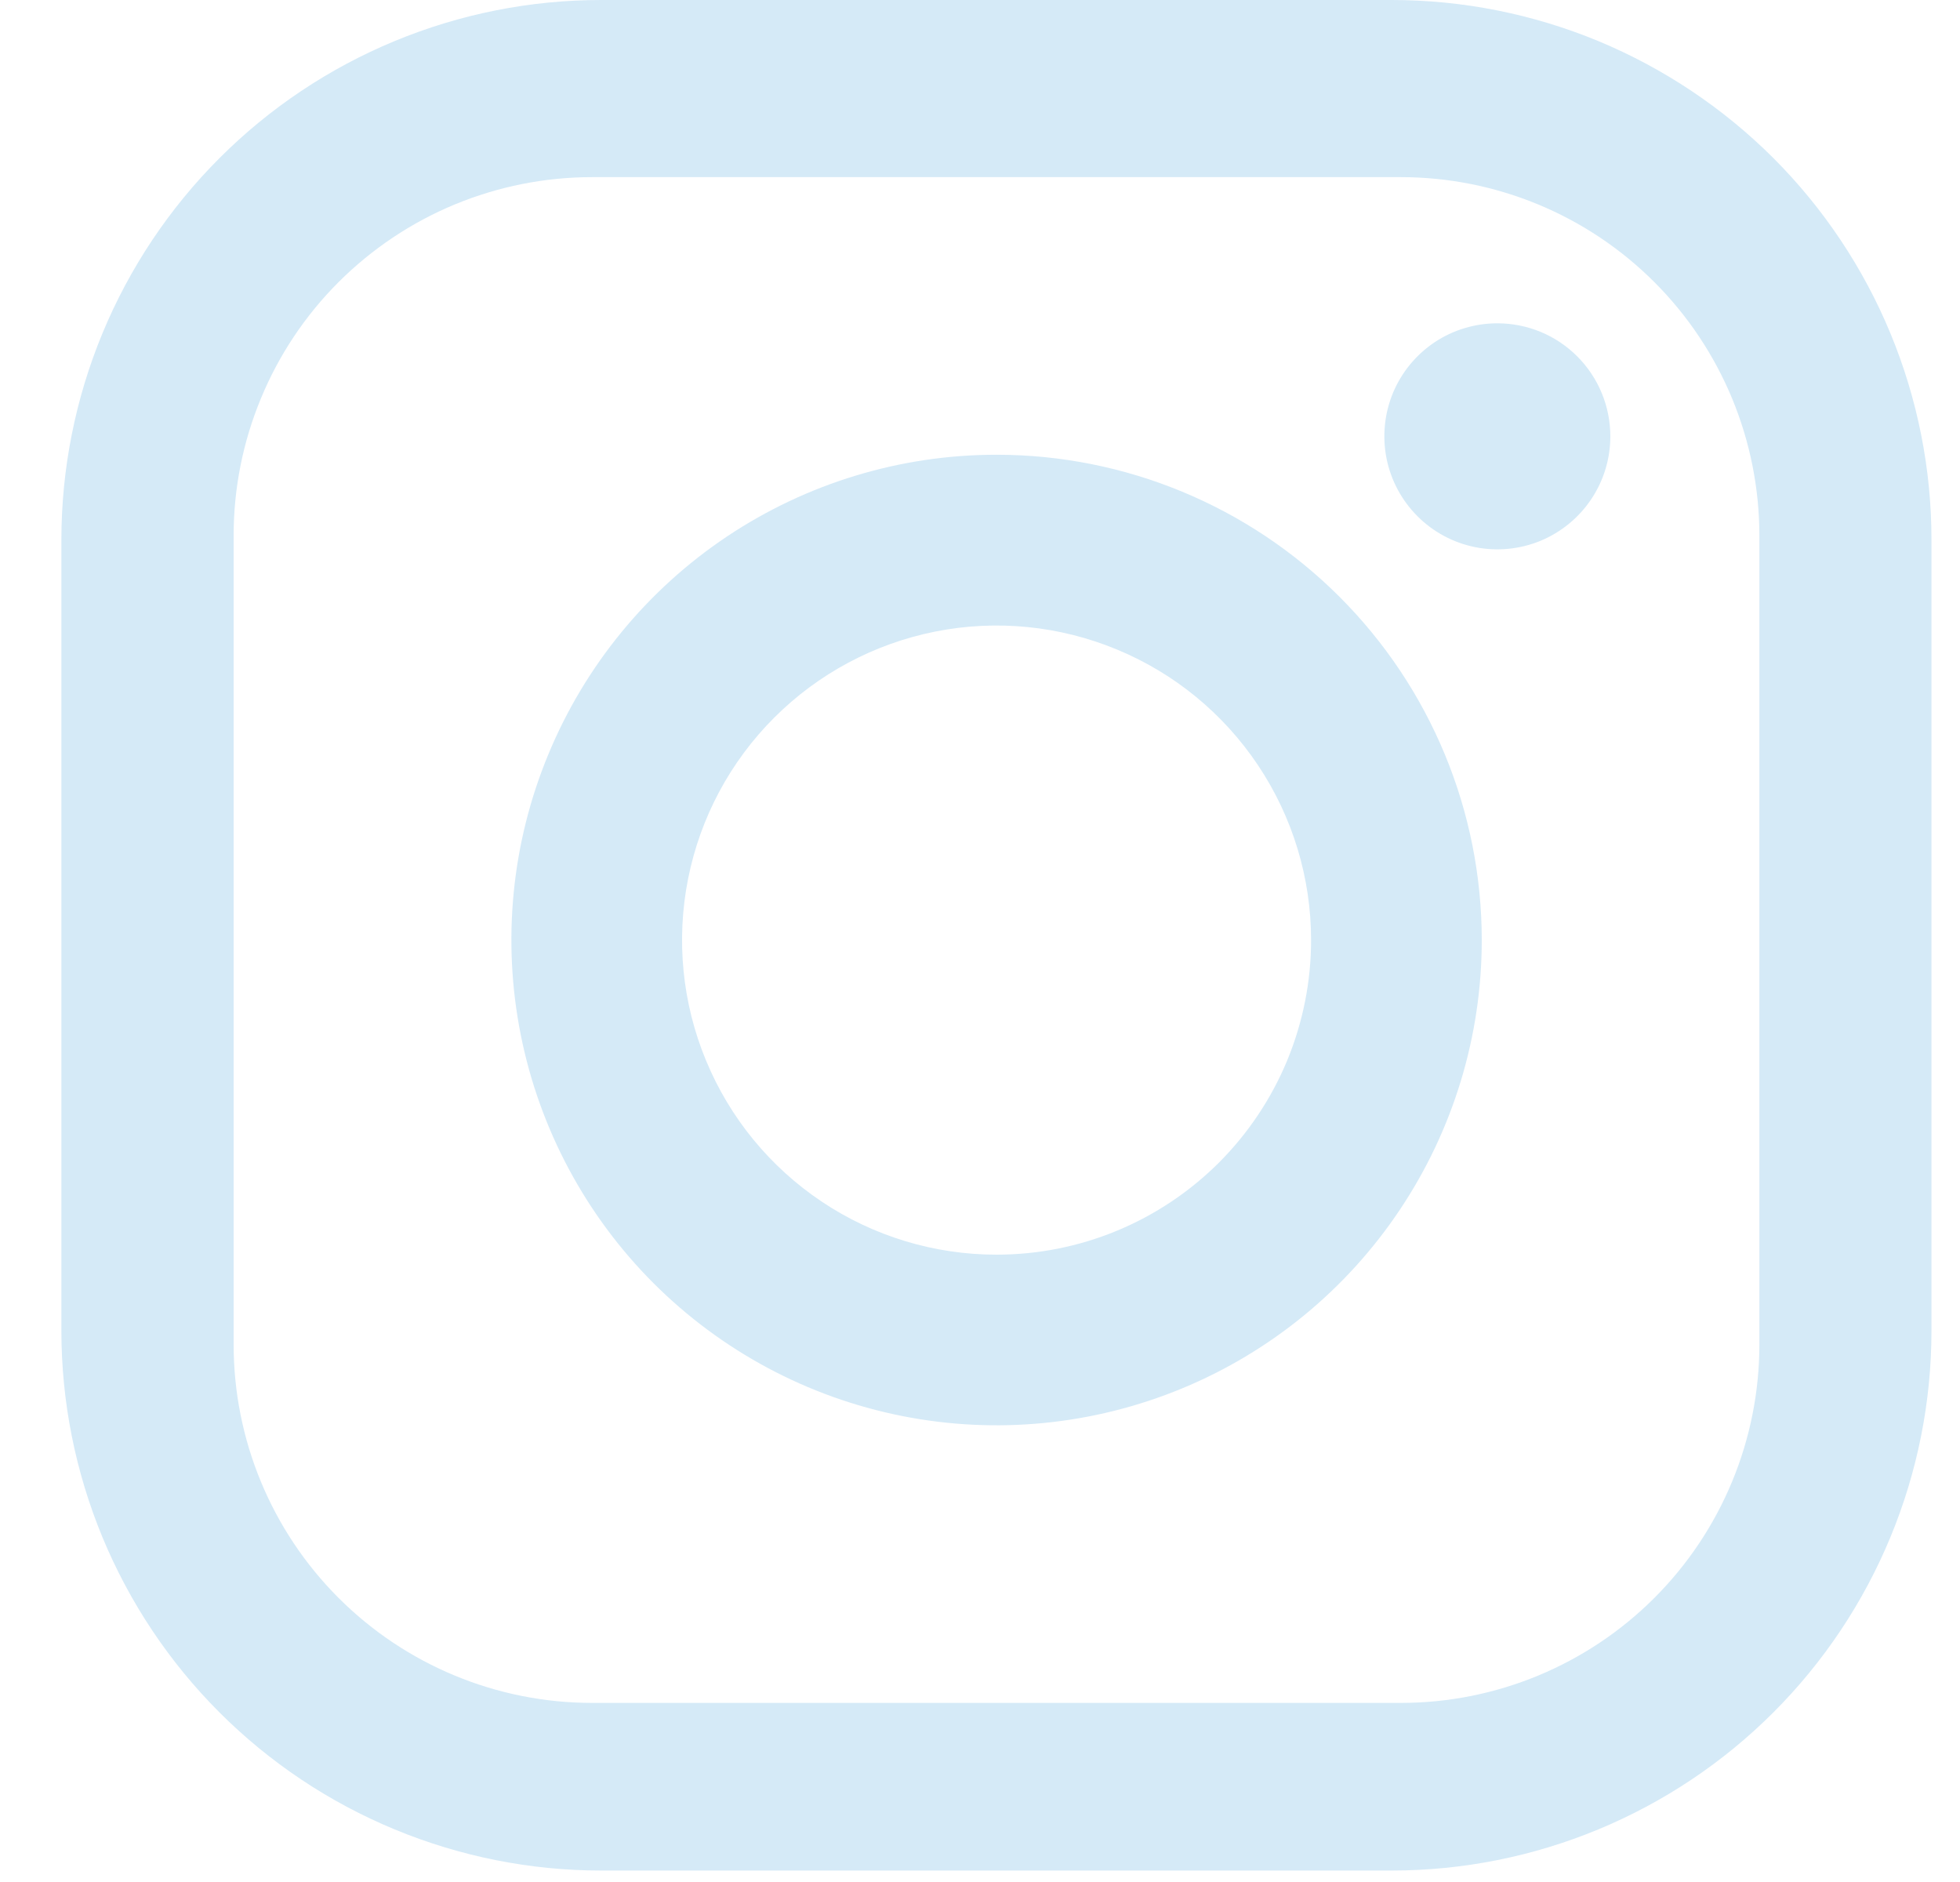 <svg width="25" height="24" viewBox="0 0 25 24" fill="none" xmlns="http://www.w3.org/2000/svg">
<path d="M17.751 0H7.668C6.763 0 5.868 0.178 5.033 0.524C4.197 0.87 3.438 1.377 2.799 2.017C2.16 2.656 1.653 3.415 1.307 4.25C0.961 5.085 0.783 5.981 0.783 6.885V16.969C0.783 17.873 0.961 18.768 1.307 19.604C1.653 20.439 2.16 21.198 2.799 21.837C3.438 22.476 4.197 22.983 5.033 23.329C5.868 23.675 6.763 23.854 7.668 23.854H17.751C19.577 23.854 21.329 23.128 22.62 21.837C23.911 20.546 24.636 18.795 24.636 16.969V6.888C24.637 5.983 24.459 5.088 24.113 4.252C23.767 3.416 23.26 2.657 22.621 2.017C21.981 1.378 21.222 0.871 20.387 0.524C19.551 0.178 18.656 -6.9758e-08 17.751 0ZM22.441 17.146C22.441 18.358 21.959 19.52 21.102 20.377C20.245 21.234 19.082 21.716 17.87 21.716H7.55C6.338 21.716 5.175 21.234 4.318 20.377C3.461 19.52 2.98 18.358 2.98 17.146V6.829C2.98 6.229 3.098 5.635 3.328 5.081C3.557 4.526 3.894 4.022 4.318 3.598C4.743 3.174 5.246 2.837 5.801 2.607C6.355 2.378 6.95 2.259 7.55 2.259H17.87C18.471 2.259 19.065 2.378 19.619 2.607C20.174 2.837 20.678 3.174 21.102 3.598C21.526 4.022 21.863 4.526 22.093 5.081C22.322 5.635 22.441 6.229 22.441 6.829V17.146Z" fill="#D5EAF7"/>
<path d="M12.71 5.799C11.486 5.799 10.29 6.162 9.272 6.842C8.255 7.522 7.462 8.489 6.994 9.62C6.525 10.751 6.403 11.995 6.642 13.195C6.881 14.395 7.47 15.498 8.335 16.363C9.201 17.229 10.303 17.818 11.504 18.057C12.704 18.296 13.948 18.173 15.079 17.705C16.21 17.237 17.176 16.444 17.856 15.426C18.536 14.409 18.9 13.213 18.9 11.989C18.9 10.347 18.248 8.773 17.087 7.612C15.926 6.451 14.352 5.799 12.71 5.799ZM12.71 16C11.917 16 11.141 15.765 10.482 15.324C9.822 14.883 9.308 14.256 9.005 13.523C8.701 12.79 8.622 11.983 8.777 11.205C8.932 10.427 9.314 9.712 9.875 9.152C10.436 8.591 11.151 8.209 11.929 8.054C12.707 7.899 13.514 7.979 14.247 8.283C14.98 8.586 15.606 9.1 16.047 9.76C16.488 10.42 16.723 11.195 16.723 11.989C16.723 12.516 16.619 13.037 16.418 13.524C16.216 14.011 15.92 14.453 15.548 14.826C15.175 15.198 14.732 15.494 14.246 15.695C13.759 15.897 13.237 16 12.71 16Z" fill="#D5EAF7"/>
<path d="M19.099 4.123C18.814 4.123 18.535 4.207 18.298 4.365C18.061 4.524 17.876 4.749 17.767 5.012C17.658 5.276 17.63 5.565 17.685 5.845C17.741 6.125 17.878 6.381 18.08 6.583C18.281 6.785 18.538 6.922 18.818 6.978C19.098 7.033 19.387 7.005 19.651 6.896C19.914 6.786 20.139 6.602 20.297 6.365C20.456 6.128 20.54 5.849 20.54 5.564C20.54 5.182 20.388 4.815 20.118 4.545C19.848 4.274 19.481 4.123 19.099 4.123Z" fill="#D5EAF7"/>
</svg>
